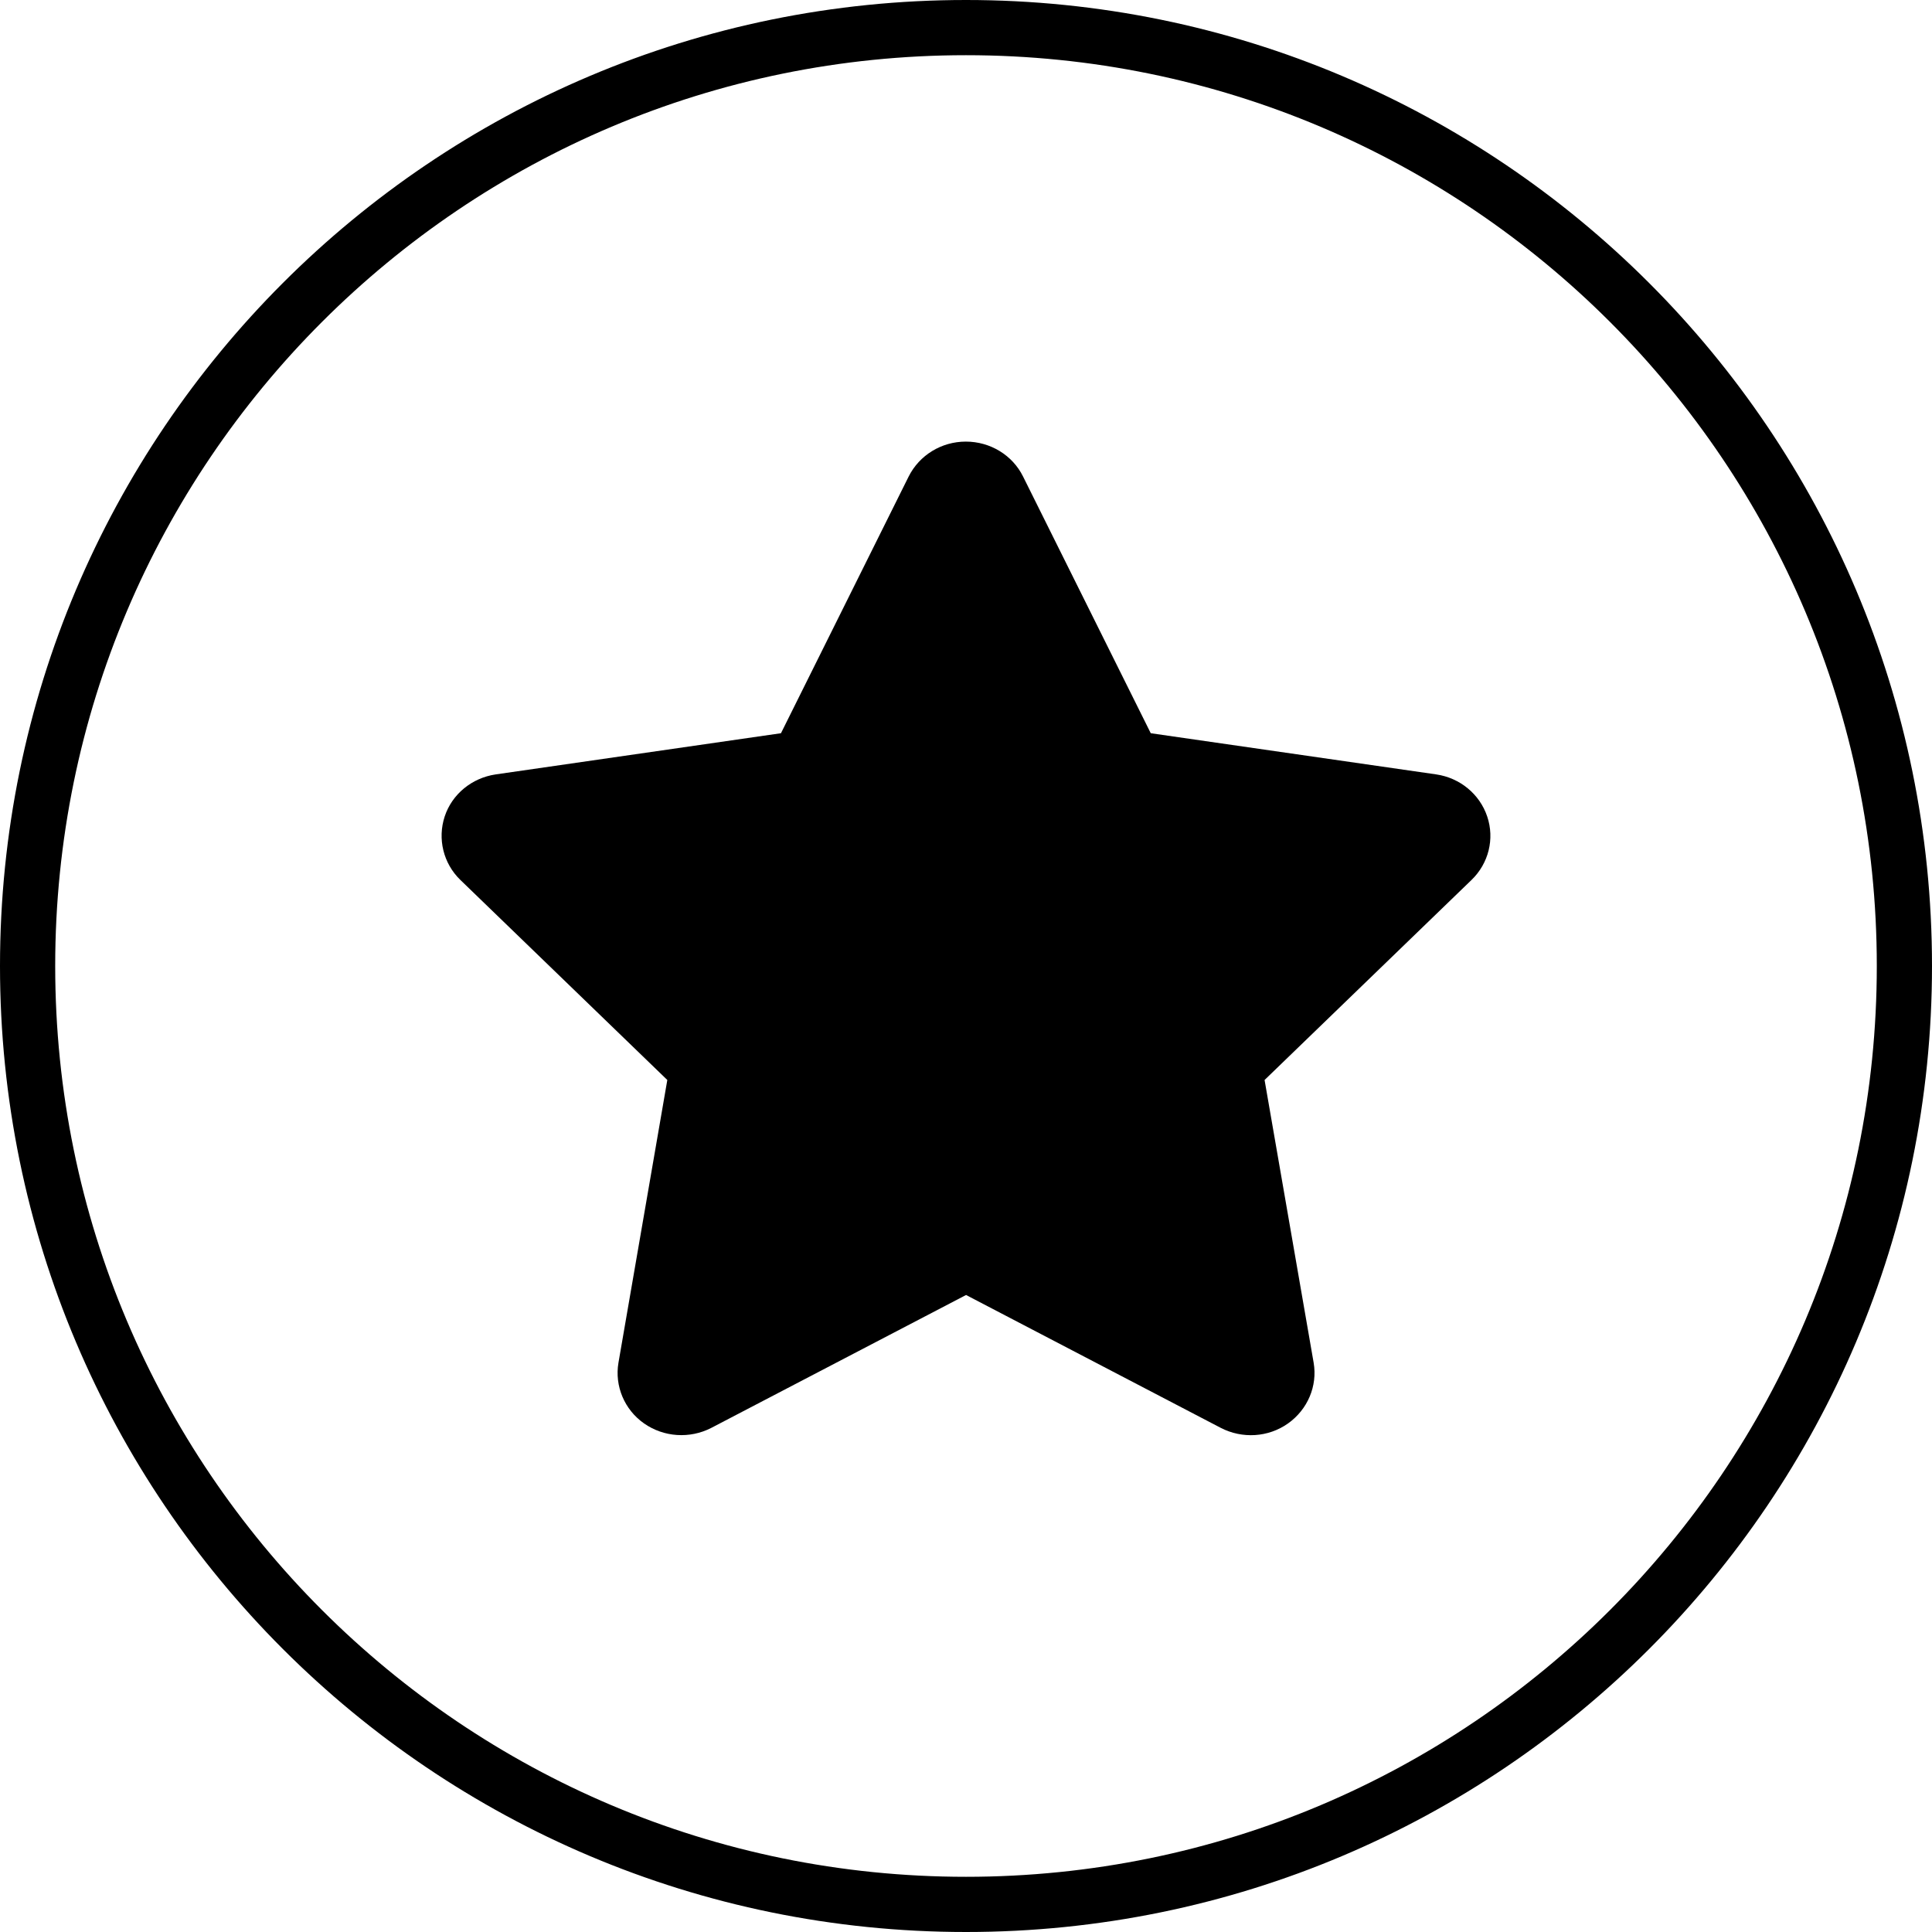 <?xml version="1.0" encoding="UTF-8"?> <svg xmlns="http://www.w3.org/2000/svg" width="35" height="35" viewBox="0 0 35 35" fill="none"><path d="M17.5 0.5C26.889 0.5 34.5 8.111 34.5 17.5C34.5 26.889 26.889 34.5 17.5 34.5C8.111 34.5 0.5 26.889 0.5 17.5C0.5 8.111 8.111 0.5 17.5 0.5Z" stroke="black"></path><path d="M18.534 8.633C18.343 8.246 17.94 8 17.497 8C17.055 8 16.655 8.246 16.461 8.633L14.148 13.283L8.981 14.029C8.549 14.092 8.189 14.387 8.056 14.791C7.923 15.196 8.031 15.642 8.34 15.941L12.089 19.565L11.204 24.687C11.132 25.109 11.312 25.538 11.668 25.787C12.025 26.037 12.496 26.068 12.885 25.868L17.501 23.46L22.117 25.868C22.506 26.068 22.977 26.04 23.334 25.787C23.69 25.534 23.87 25.109 23.798 24.687L22.909 19.565L26.658 15.941C26.968 15.642 27.079 15.196 26.942 14.791C26.806 14.387 26.45 14.092 26.018 14.029L20.847 13.283L18.534 8.633Z" fill="black"></path></svg> 